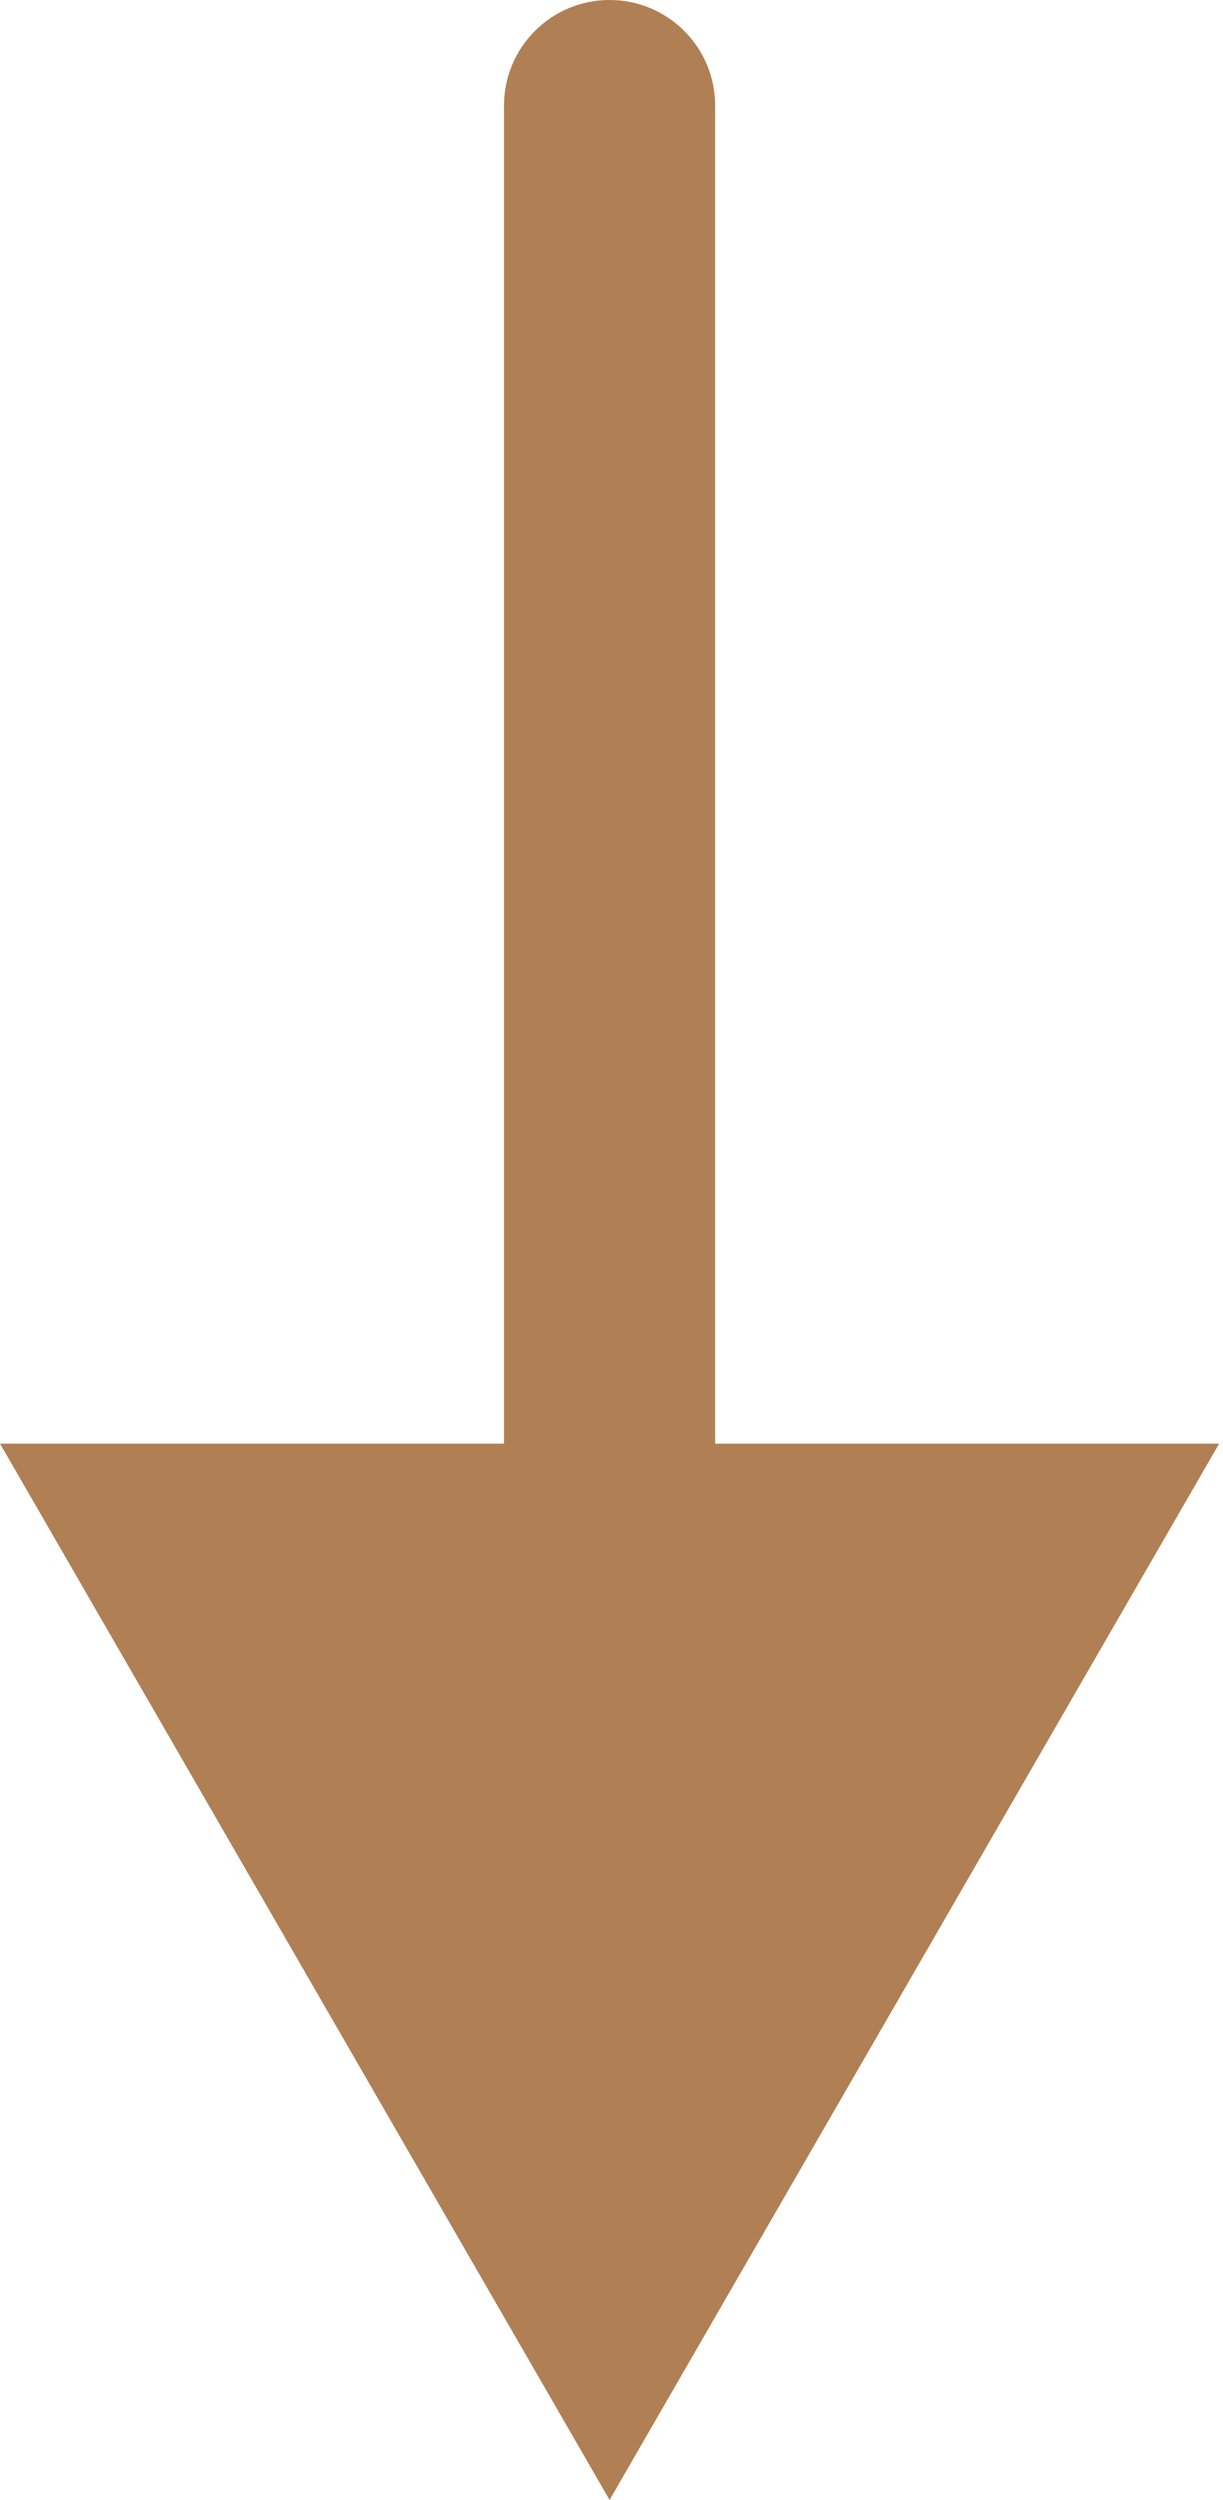 <?xml version="1.0" encoding="UTF-8"?> <svg xmlns="http://www.w3.org/2000/svg" width="139" height="284" viewBox="0 0 139 284" fill="none"> <path d="M81.282 12C81.282 5.373 75.909 0 69.282 0C62.655 0 57.282 5.373 57.282 12H81.282ZM69.282 284L138.564 164H0L69.282 284ZM57.282 12L57.282 176H81.282V12H57.282Z" fill="#B07F53"></path> </svg> 